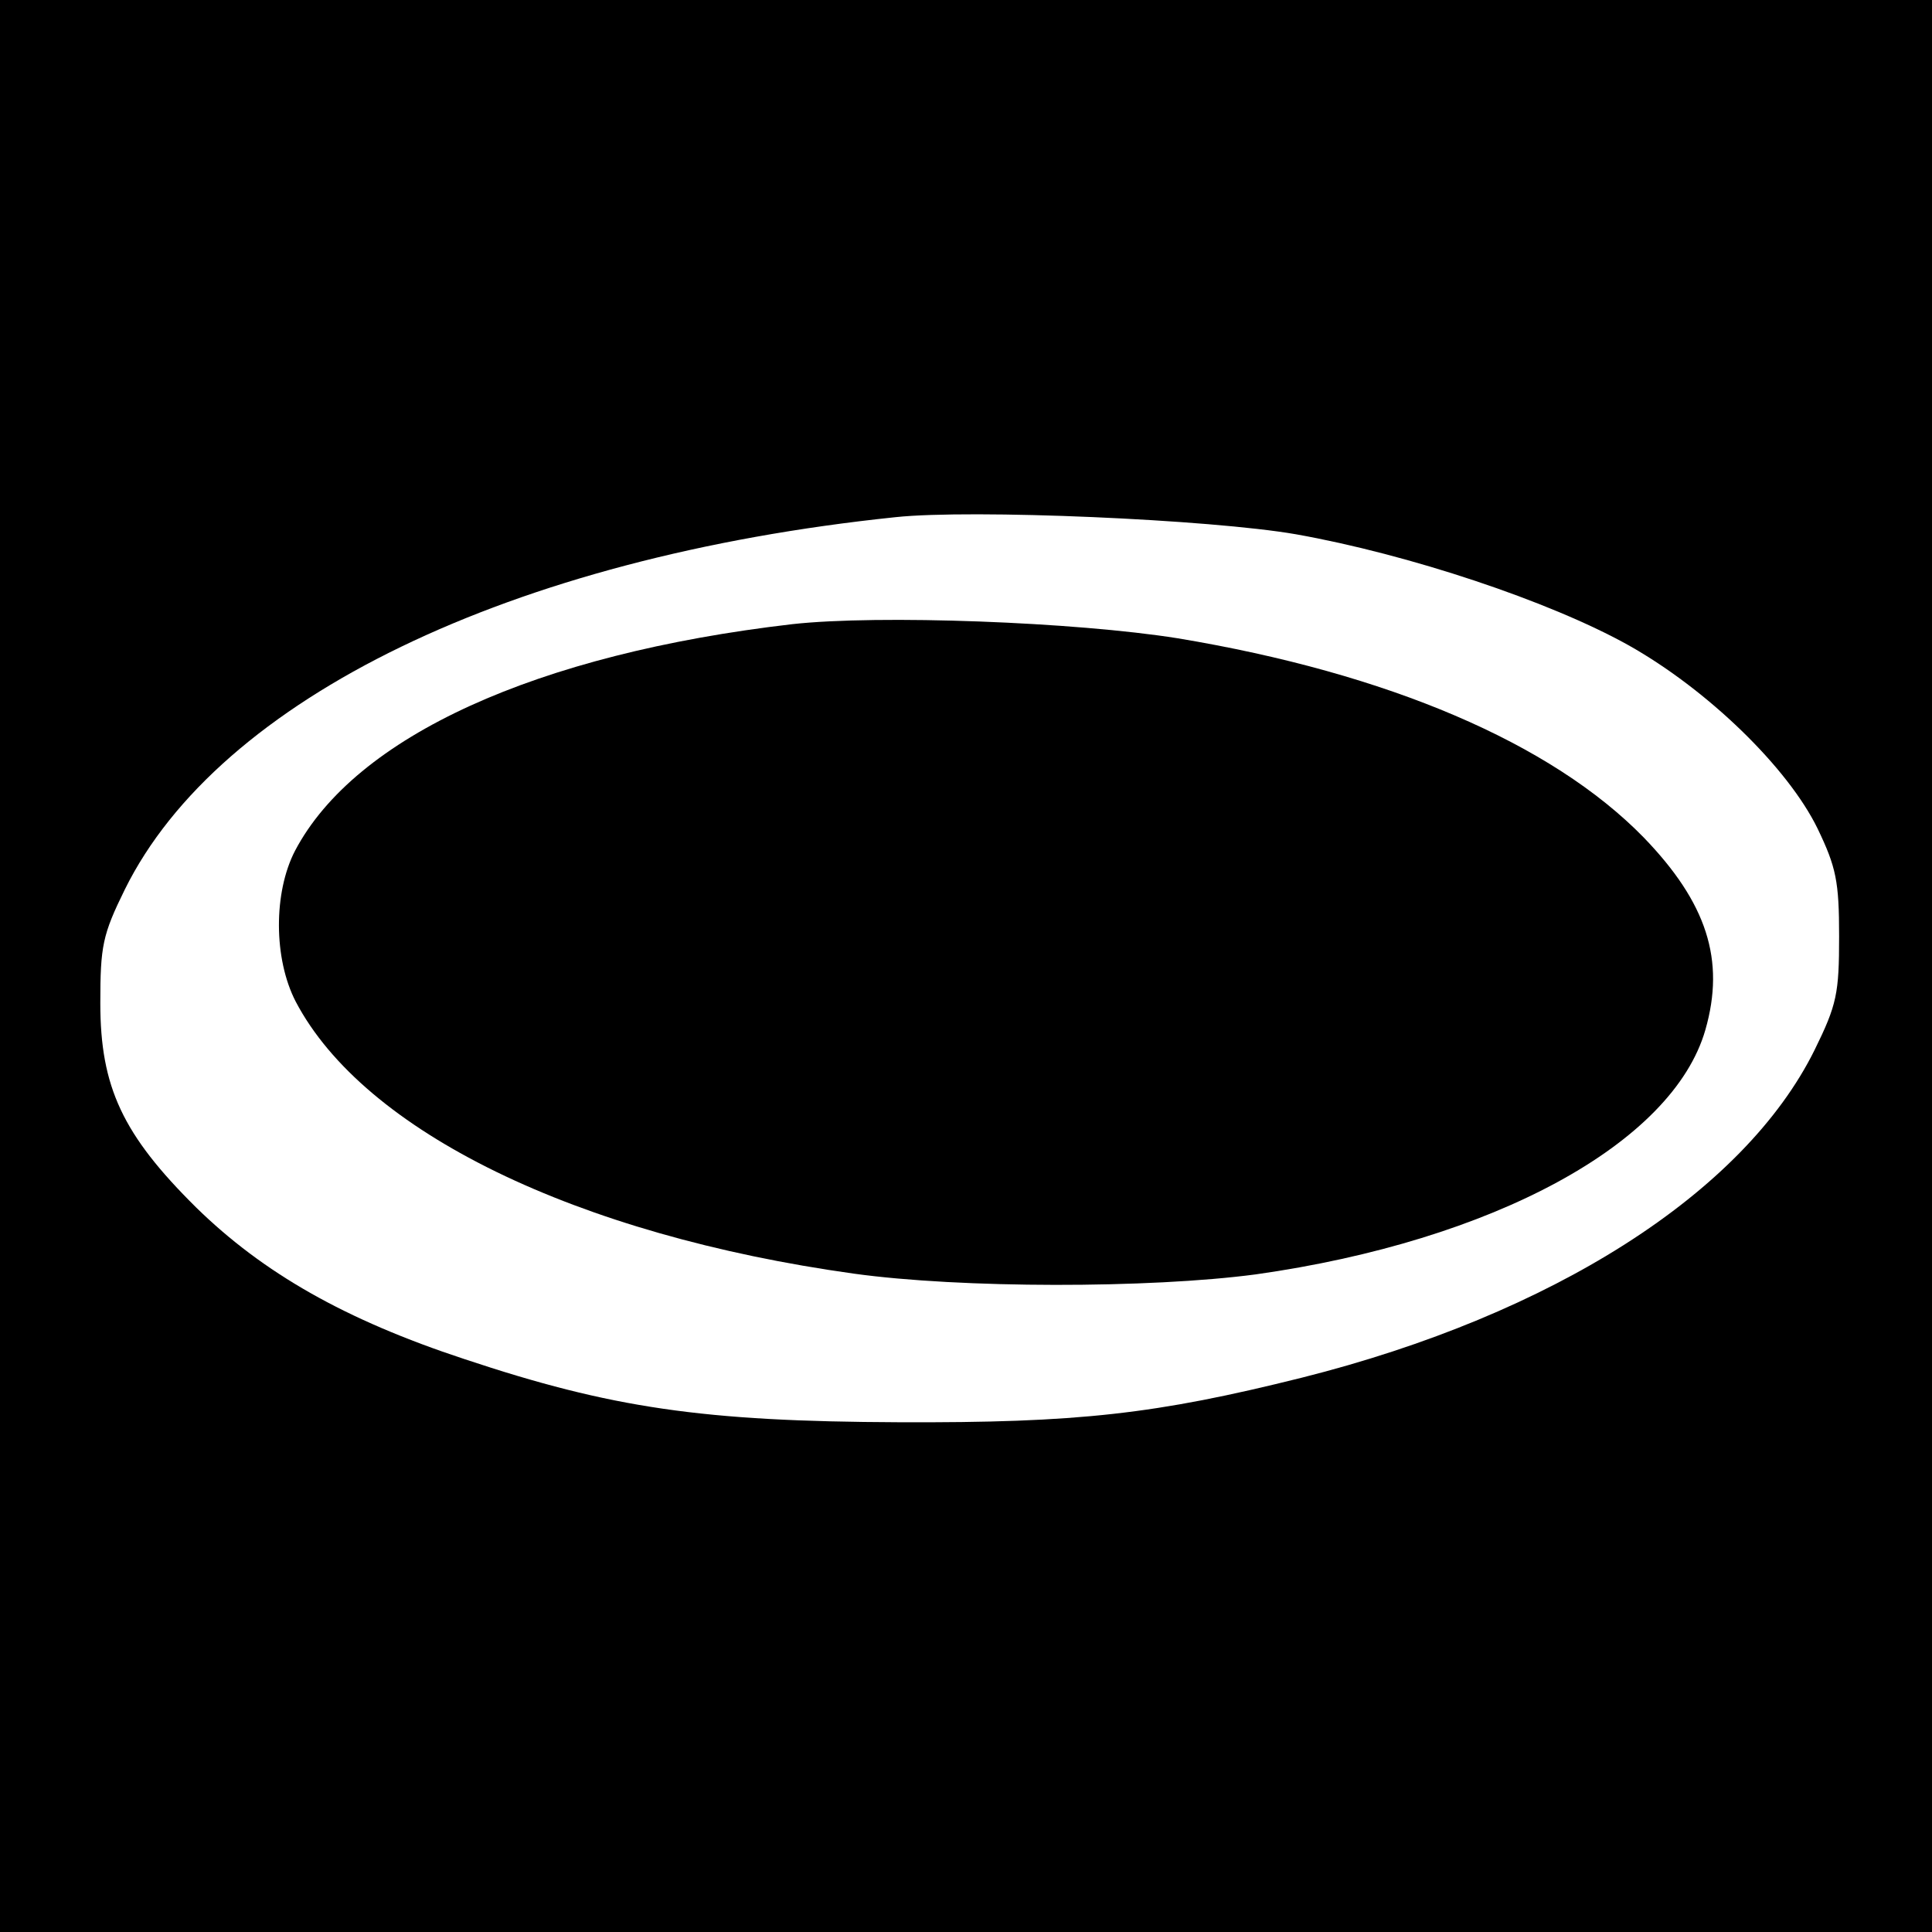 <svg version="1" xmlns="http://www.w3.org/2000/svg" width="346.667" height="346.667" viewBox="0 0 260 260"><path d="M0 130v130h260V0H0v130zm174.4-58.1c15.2 2.7 34.1 9 44.7 14.9 10.7 6 21.5 16.5 25.5 24.7 2.5 5.2 2.9 7.1 2.9 14.5 0 7.7-.3 9.2-3.3 15.3-9.5 19.2-35.2 35.6-69 44.1-19.6 4.9-30.1 6.1-54.2 6-26.4-.1-38.7-1.9-58.5-8.5-16.1-5.3-27.1-11.6-36.1-20.4-9.9-9.8-12.9-16.2-12.9-27.5 0-7.7.3-9.2 3.3-15.3C29.5 94 68.7 75 120.5 69.6c10.3-1.1 42.4.3 53.9 2.3z"/><path d="M106.6 84c-34.4 4-58.8 15.1-66.9 30.5-2.9 5.6-2.9 14.5.1 20.3 9.2 17.5 37.8 31.4 75.1 36.6 14.4 2 39.8 2 54.1.1 31.9-4.5 56.1-17.6 60.5-32.9 2.7-9.4.2-17.1-8.3-25.9-12.4-12.7-34.4-22.1-62.7-26.8-13.8-2.2-40.2-3.2-51.9-1.9z"/></svg>